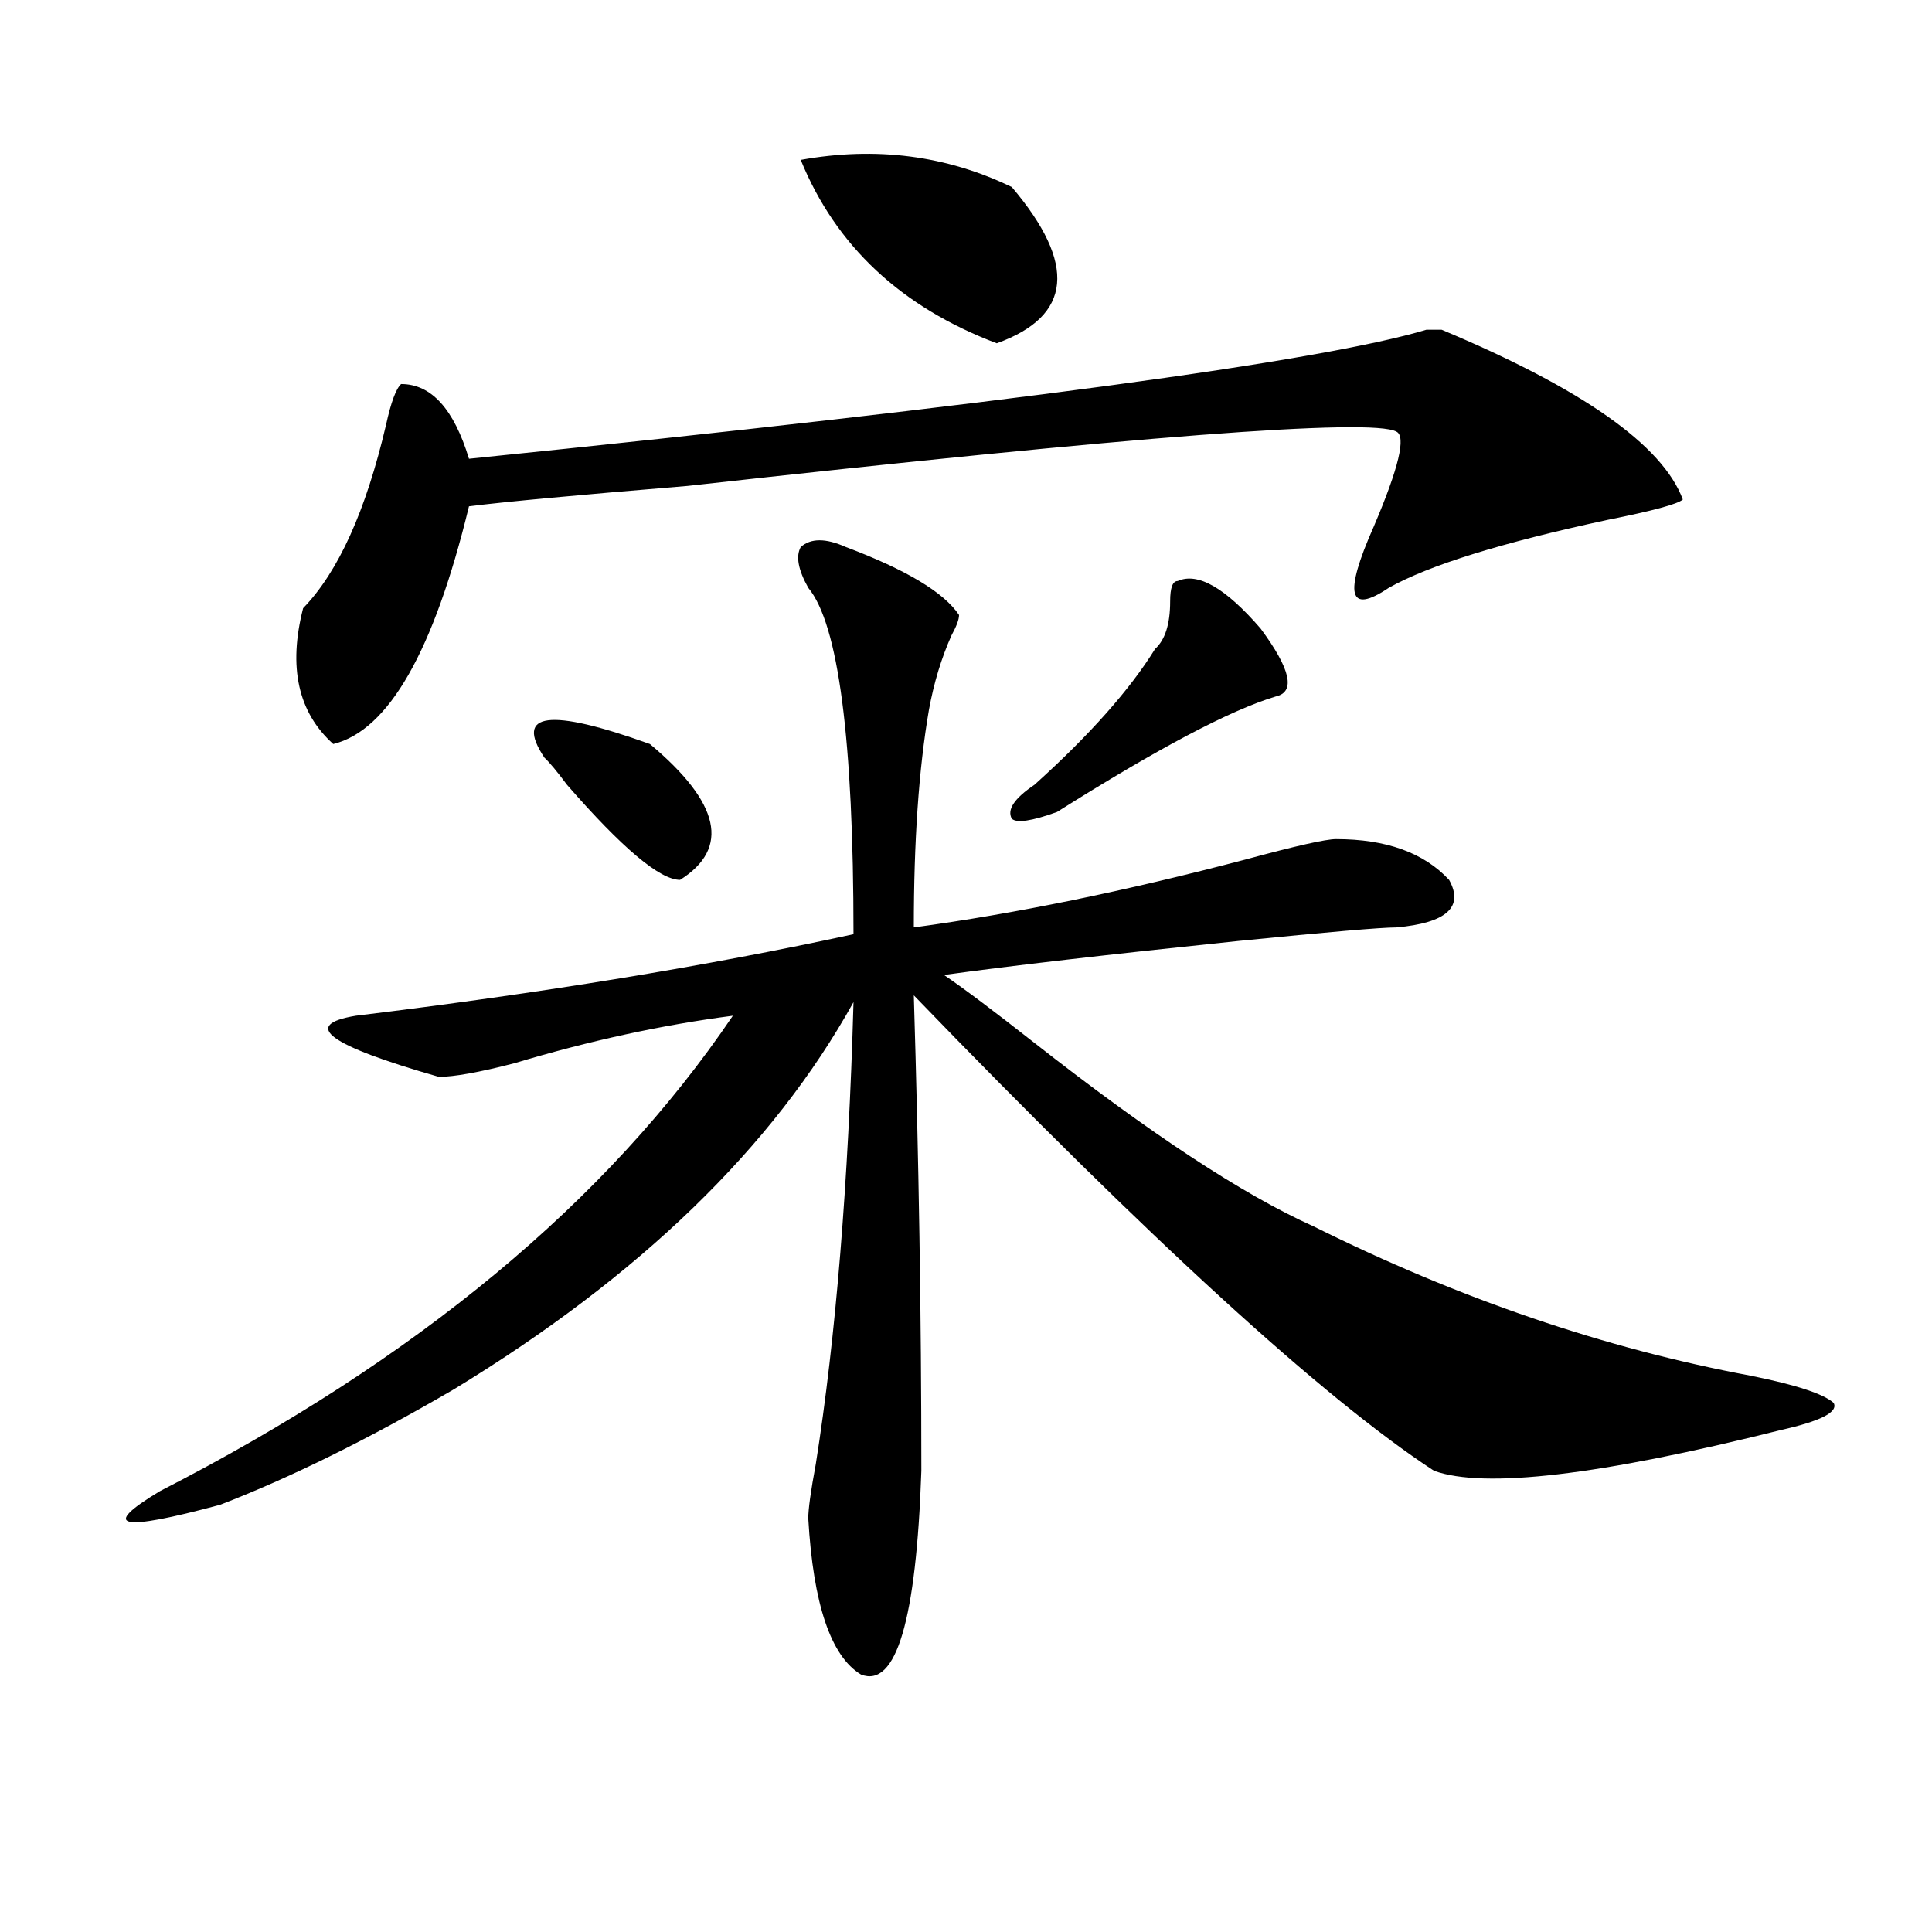 <?xml version="1.0" encoding="utf-8"?>
<!-- Generator: Adobe Illustrator 16.0.0, SVG Export Plug-In . SVG Version: 6.00 Build 0)  -->
<!DOCTYPE svg PUBLIC "-//W3C//DTD SVG 1.1//EN" "http://www.w3.org/Graphics/SVG/1.1/DTD/svg11.dtd">
<svg version="1.1" id="图层_1" xmlns="http://www.w3.org/2000/svg" xmlns:xlink="http://www.w3.org/1999/xlink" x="0px" y="0px"
	 width="1000px" height="1000px" viewBox="0 0 1000 1000" enable-background="new 0 0 1000 1000" xml:space="preserve">
<path d="M437.867,283.156c31.219,11.756,50.73,23.456,58.535,35.156c0,2.362-1.342,5.878-3.902,10.547
	c-5.244,11.756-9.146,24.609-11.707,38.672c-5.244,30.487-7.805,68.006-7.805,112.5C524.999,473,582.254,461.3,644.691,444.875
	c25.975-7.031,41.584-10.547,46.828-10.547c25.975,0,45.486,7.031,58.535,21.094c7.805,14.063-1.342,22.303-27.316,24.609
	c-7.805,0-35.121,2.362-81.949,7.031c-67.682,7.031-118.412,12.909-152.191,17.578c10.365,7.031,25.975,18.787,46.828,35.156
	c59.815,46.912,107.924,78.553,144.387,94.922c75.425,37.519,150.85,63.281,226.336,77.344c23.414,4.725,37.682,9.394,42.926,14.063
	c2.561,4.725-6.524,9.394-27.316,14.063c-93.656,23.456-153.533,30.487-179.508,21.094
	c-57.255-37.463-147.009-119.531-269.262-246.094c2.561,84.375,3.902,166.443,3.902,246.094
	c-2.622,77.344-13.049,112.5-31.219,105.469c-15.609-9.394-24.756-36.365-27.316-80.859c0-4.669,1.28-14.063,3.902-28.125
	c10.365-65.588,16.89-145.294,19.512-239.063c-41.646,75.037-110.607,141.834-206.824,200.391
	c-44.268,25.818-84.571,45.703-120.973,59.766c-52.072,14.063-62.438,11.756-31.219-7.031
	c132.68-67.95,231.519-149.963,296.578-246.094c-36.463,4.725-74.145,12.909-113.168,24.609
	c-18.231,4.725-31.219,7.031-39.023,7.031c-57.255-16.369-71.584-26.916-42.926-31.641c96.217-11.7,182.068-25.763,257.555-42.188
	c0-100.744-7.805-160.51-23.414-179.297c-5.244-9.338-6.524-16.369-3.902-21.094C419.636,278.487,427.44,278.487,437.867,283.156z
	 M746.152,170.656c72.803,30.487,114.448,59.766,124.875,87.891c-2.622,2.362-15.609,5.878-39.023,10.547
	c-54.633,11.756-92.376,23.456-113.168,35.156c-20.854,14.063-23.414,3.516-7.805-31.641c12.987-30.432,16.89-46.856,11.707-49.219
	c-13.049-7.031-135.302,2.362-366.82,28.125c-57.255,4.725-94.998,8.24-113.168,10.547
	c-18.231,75.037-41.646,116.016-70.242,123.047c-18.231-16.369-23.414-39.825-15.609-70.313
	c18.17-18.731,32.499-50.372,42.926-94.922c2.561-11.7,5.183-18.731,7.805-21.094c15.609,0,27.316,12.909,35.121,38.672
	c275.725-28.125,440.965-50.372,495.598-66.797C740.908,170.656,743.53,170.656,746.152,170.656z M281.773,392.141
	c-15.609-23.4,2.561-25.763,54.633-7.031c36.401,30.487,41.584,53.943,15.609,70.313c-10.427,0-29.938-16.369-58.535-49.219
	C288.236,399.172,284.334,394.503,281.773,392.141z M414.453,82.766c39.023-7.031,75.425-2.307,109.266,14.063
	c33.779,39.881,31.219,66.797-7.805,80.859C466.464,158.956,432.623,127.315,414.453,82.766z M609.57,300.734
	c10.365-4.669,24.694,3.516,42.926,24.609c15.609,21.094,18.17,32.85,7.805,35.156c-23.414,7.031-61.157,26.972-113.168,59.766
	c-13.049,4.725-20.854,5.878-23.414,3.516c-2.622-4.669,1.28-10.547,11.707-17.578c28.597-25.763,49.389-49.219,62.438-70.313
	c5.183-4.669,7.805-12.854,7.805-24.609C605.668,304.25,606.948,300.734,609.57,300.734z"/>
</svg>
